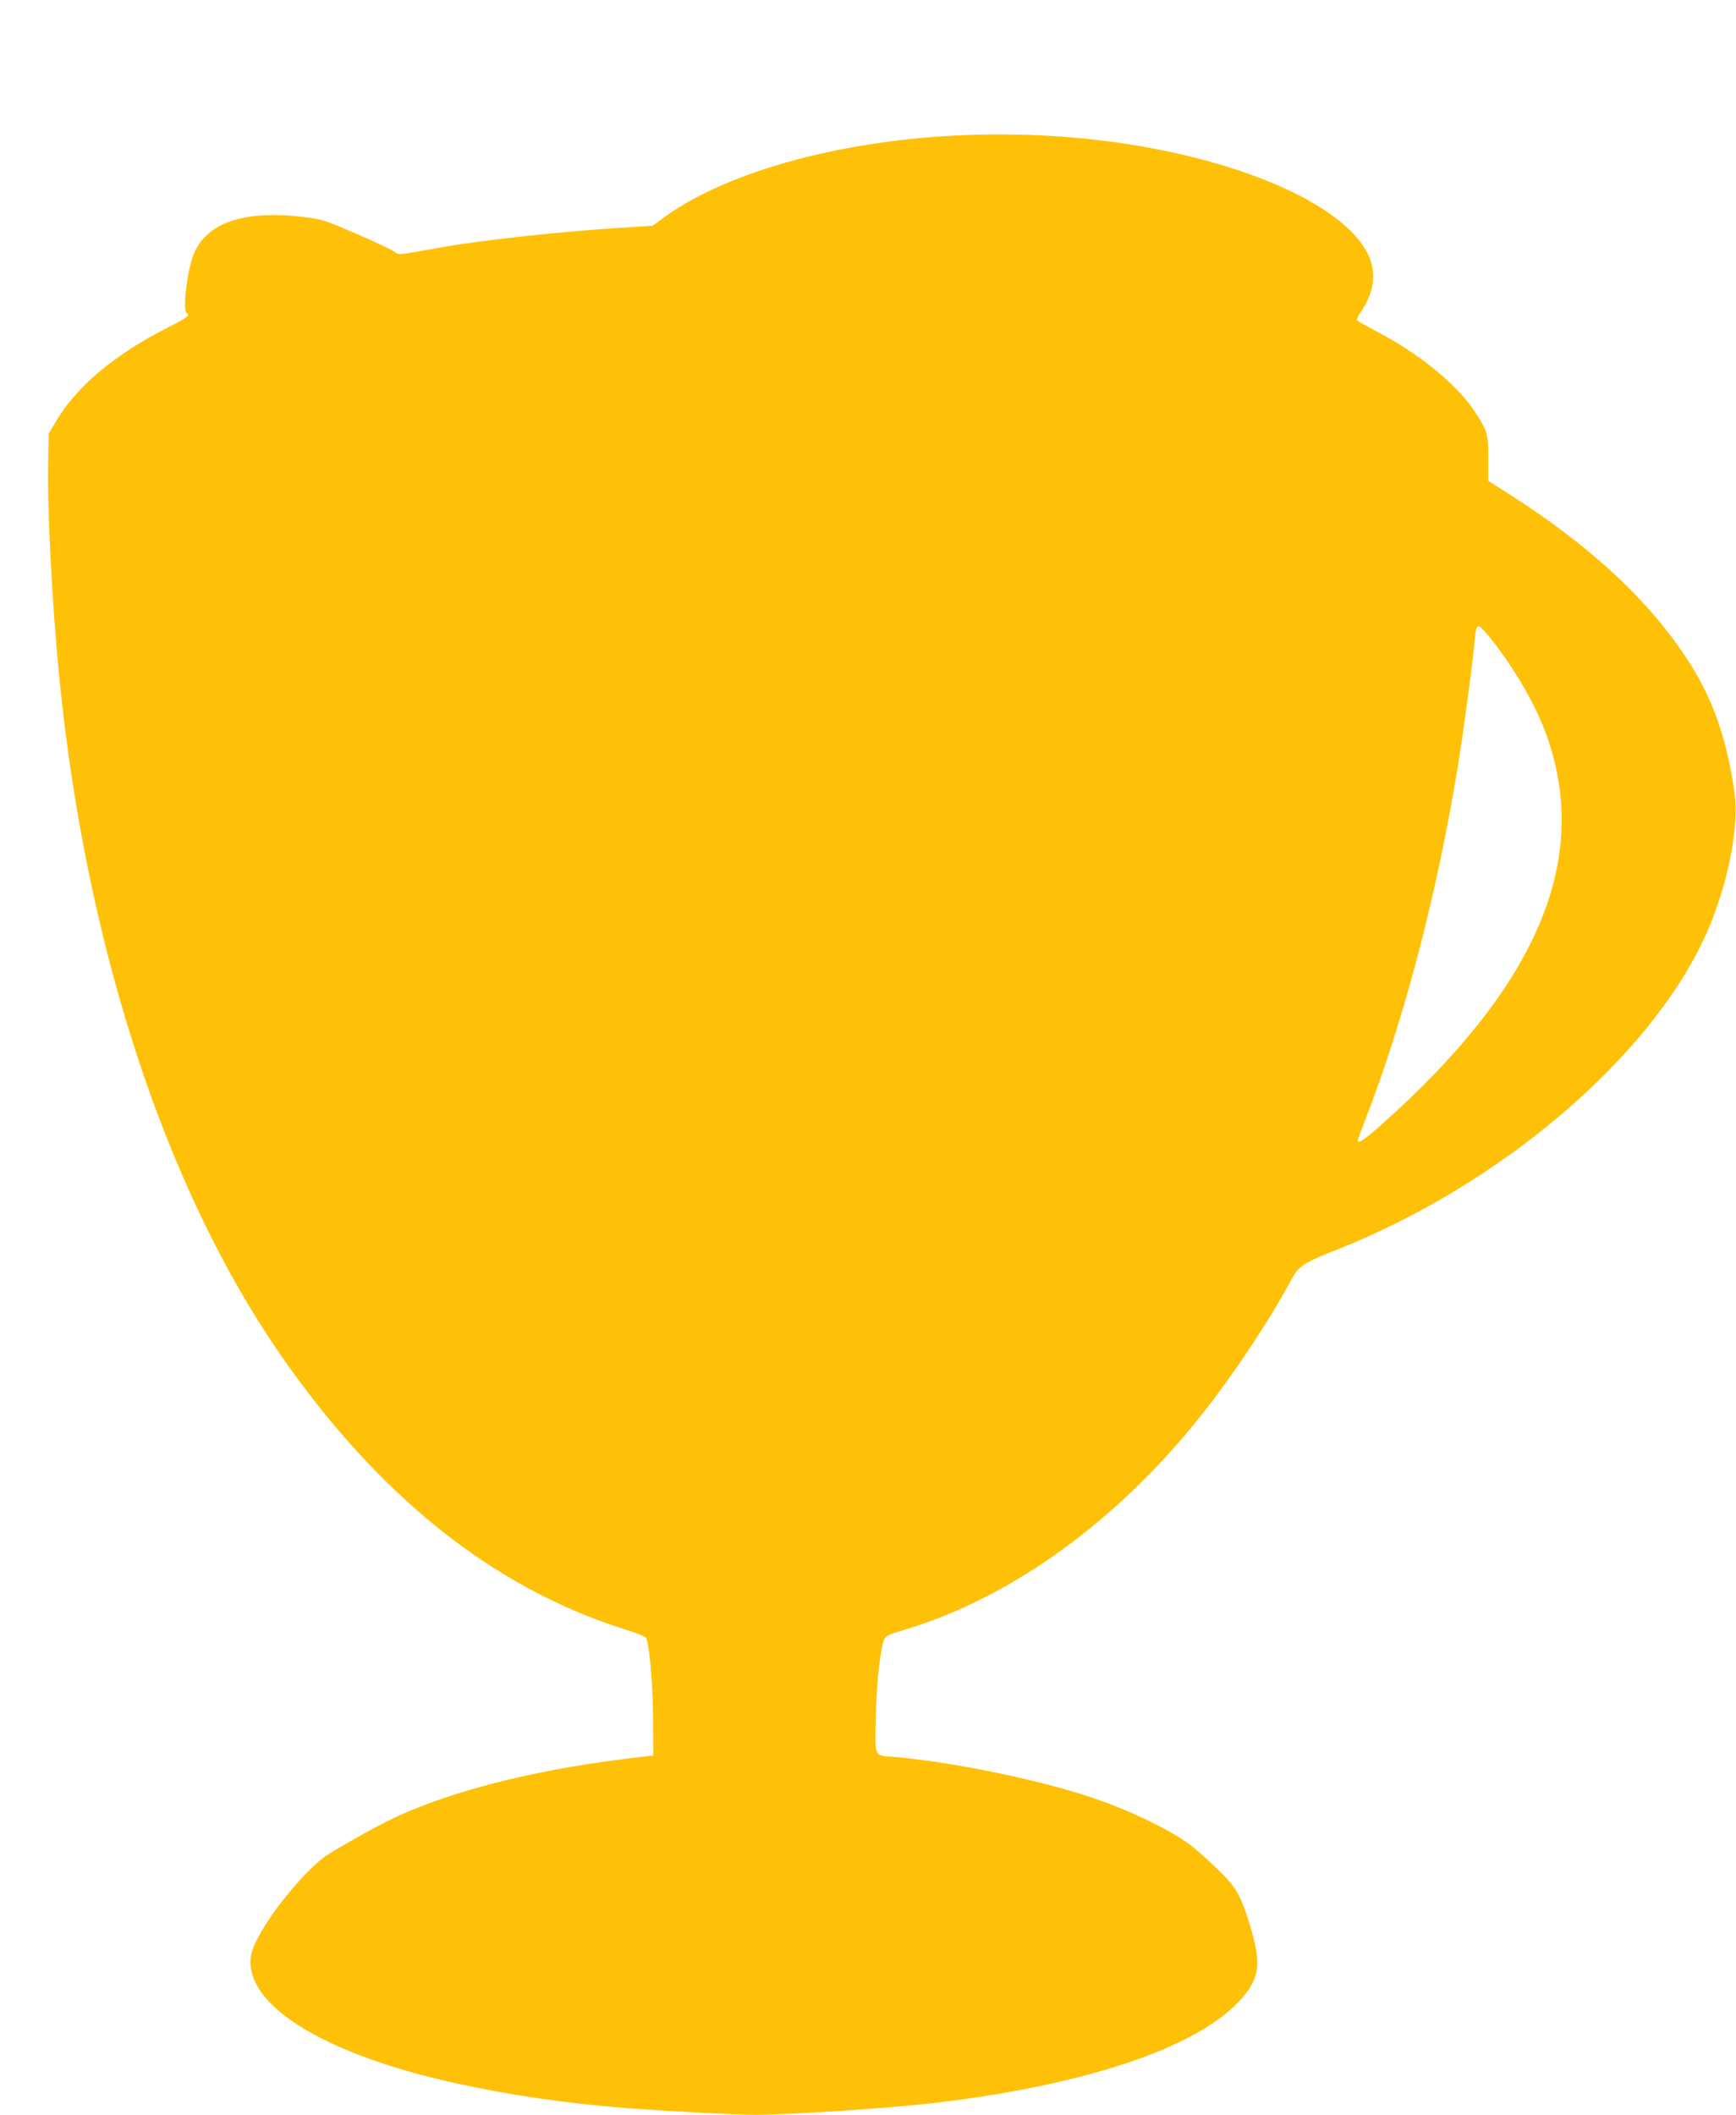 <?xml version="1.0" standalone="no"?>
<!DOCTYPE svg PUBLIC "-//W3C//DTD SVG 20010904//EN"
 "http://www.w3.org/TR/2001/REC-SVG-20010904/DTD/svg10.dtd">
<svg version="1.0" xmlns="http://www.w3.org/2000/svg"
 width="1051pt" height="1280pt" viewBox="0 0 1051 1280"
 preserveAspectRatio="xMidYMid meet">
<g transform="translate(0,1280) scale(0.1,-0.1)"
fill="#ffc107" stroke="none">
<path d="M5790 11980 c-743 -37 -1427 -233 -1796 -515 l-42 -31 -198 -13
c-343 -21 -833 -74 -1064 -115 -298 -53 -274 -51 -306 -27 -16 11 -119 60
-229 107 -187 81 -207 87 -310 100 -372 45 -600 -34 -676 -234 -37 -99 -64
-332 -39 -347 22 -14 5 -27 -119 -90 -315 -160 -541 -349 -667 -557 l-49 -82
-3 -160 c-7 -298 23 -872 68 -1326 161 -1612 636 -3068 1328 -4075 594 -863
1291 -1422 2089 -1675 89 -28 134 -47 137 -58 21 -68 39 -292 40 -487 l1 -220
-175 -21 c-594 -75 -1098 -208 -1442 -380 -107 -54 -341 -187 -377 -215 -139
-108 -339 -356 -413 -515 -26 -55 -32 -81 -31 -127 6 -279 483 -559 1238 -725
330 -73 689 -125 1045 -152 256 -19 655 -40 765 -40 212 0 807 39 1078 70 908
106 1577 326 1850 608 130 135 146 223 83 440 -61 208 -90 260 -210 374 -58
55 -126 115 -151 135 -128 97 -378 218 -616 297 -322 107 -838 212 -1184 242
-127 11 -118 -9 -113 242 5 214 28 421 52 471 9 19 31 30 107 52 623 183 1242
616 1745 1221 217 261 462 623 619 915 36 68 79 95 265 168 996 392 1909 1172
2240 1913 131 295 201 648 170 861 -60 415 -179 689 -435 1006 -229 285 -552
558 -964 817 l-91 58 0 136 c0 146 -4 162 -73 270 -107 170 -343 364 -612 503
-55 29 -104 56 -109 61 -4 4 6 29 24 54 72 106 92 216 56 314 -88 242 -496
477 -1079 622 -444 110 -934 154 -1427 130z m3253 -3067 c156 -205 274 -417
336 -610 241 -740 -93 -1494 -1028 -2321 -95 -83 -131 -107 -131 -84 0 5 18
54 40 110 242 622 440 1379 569 2172 32 200 86 602 96 715 8 96 13 115 29 115
8 0 47 -44 89 -97z"/>
</g>
</svg>
